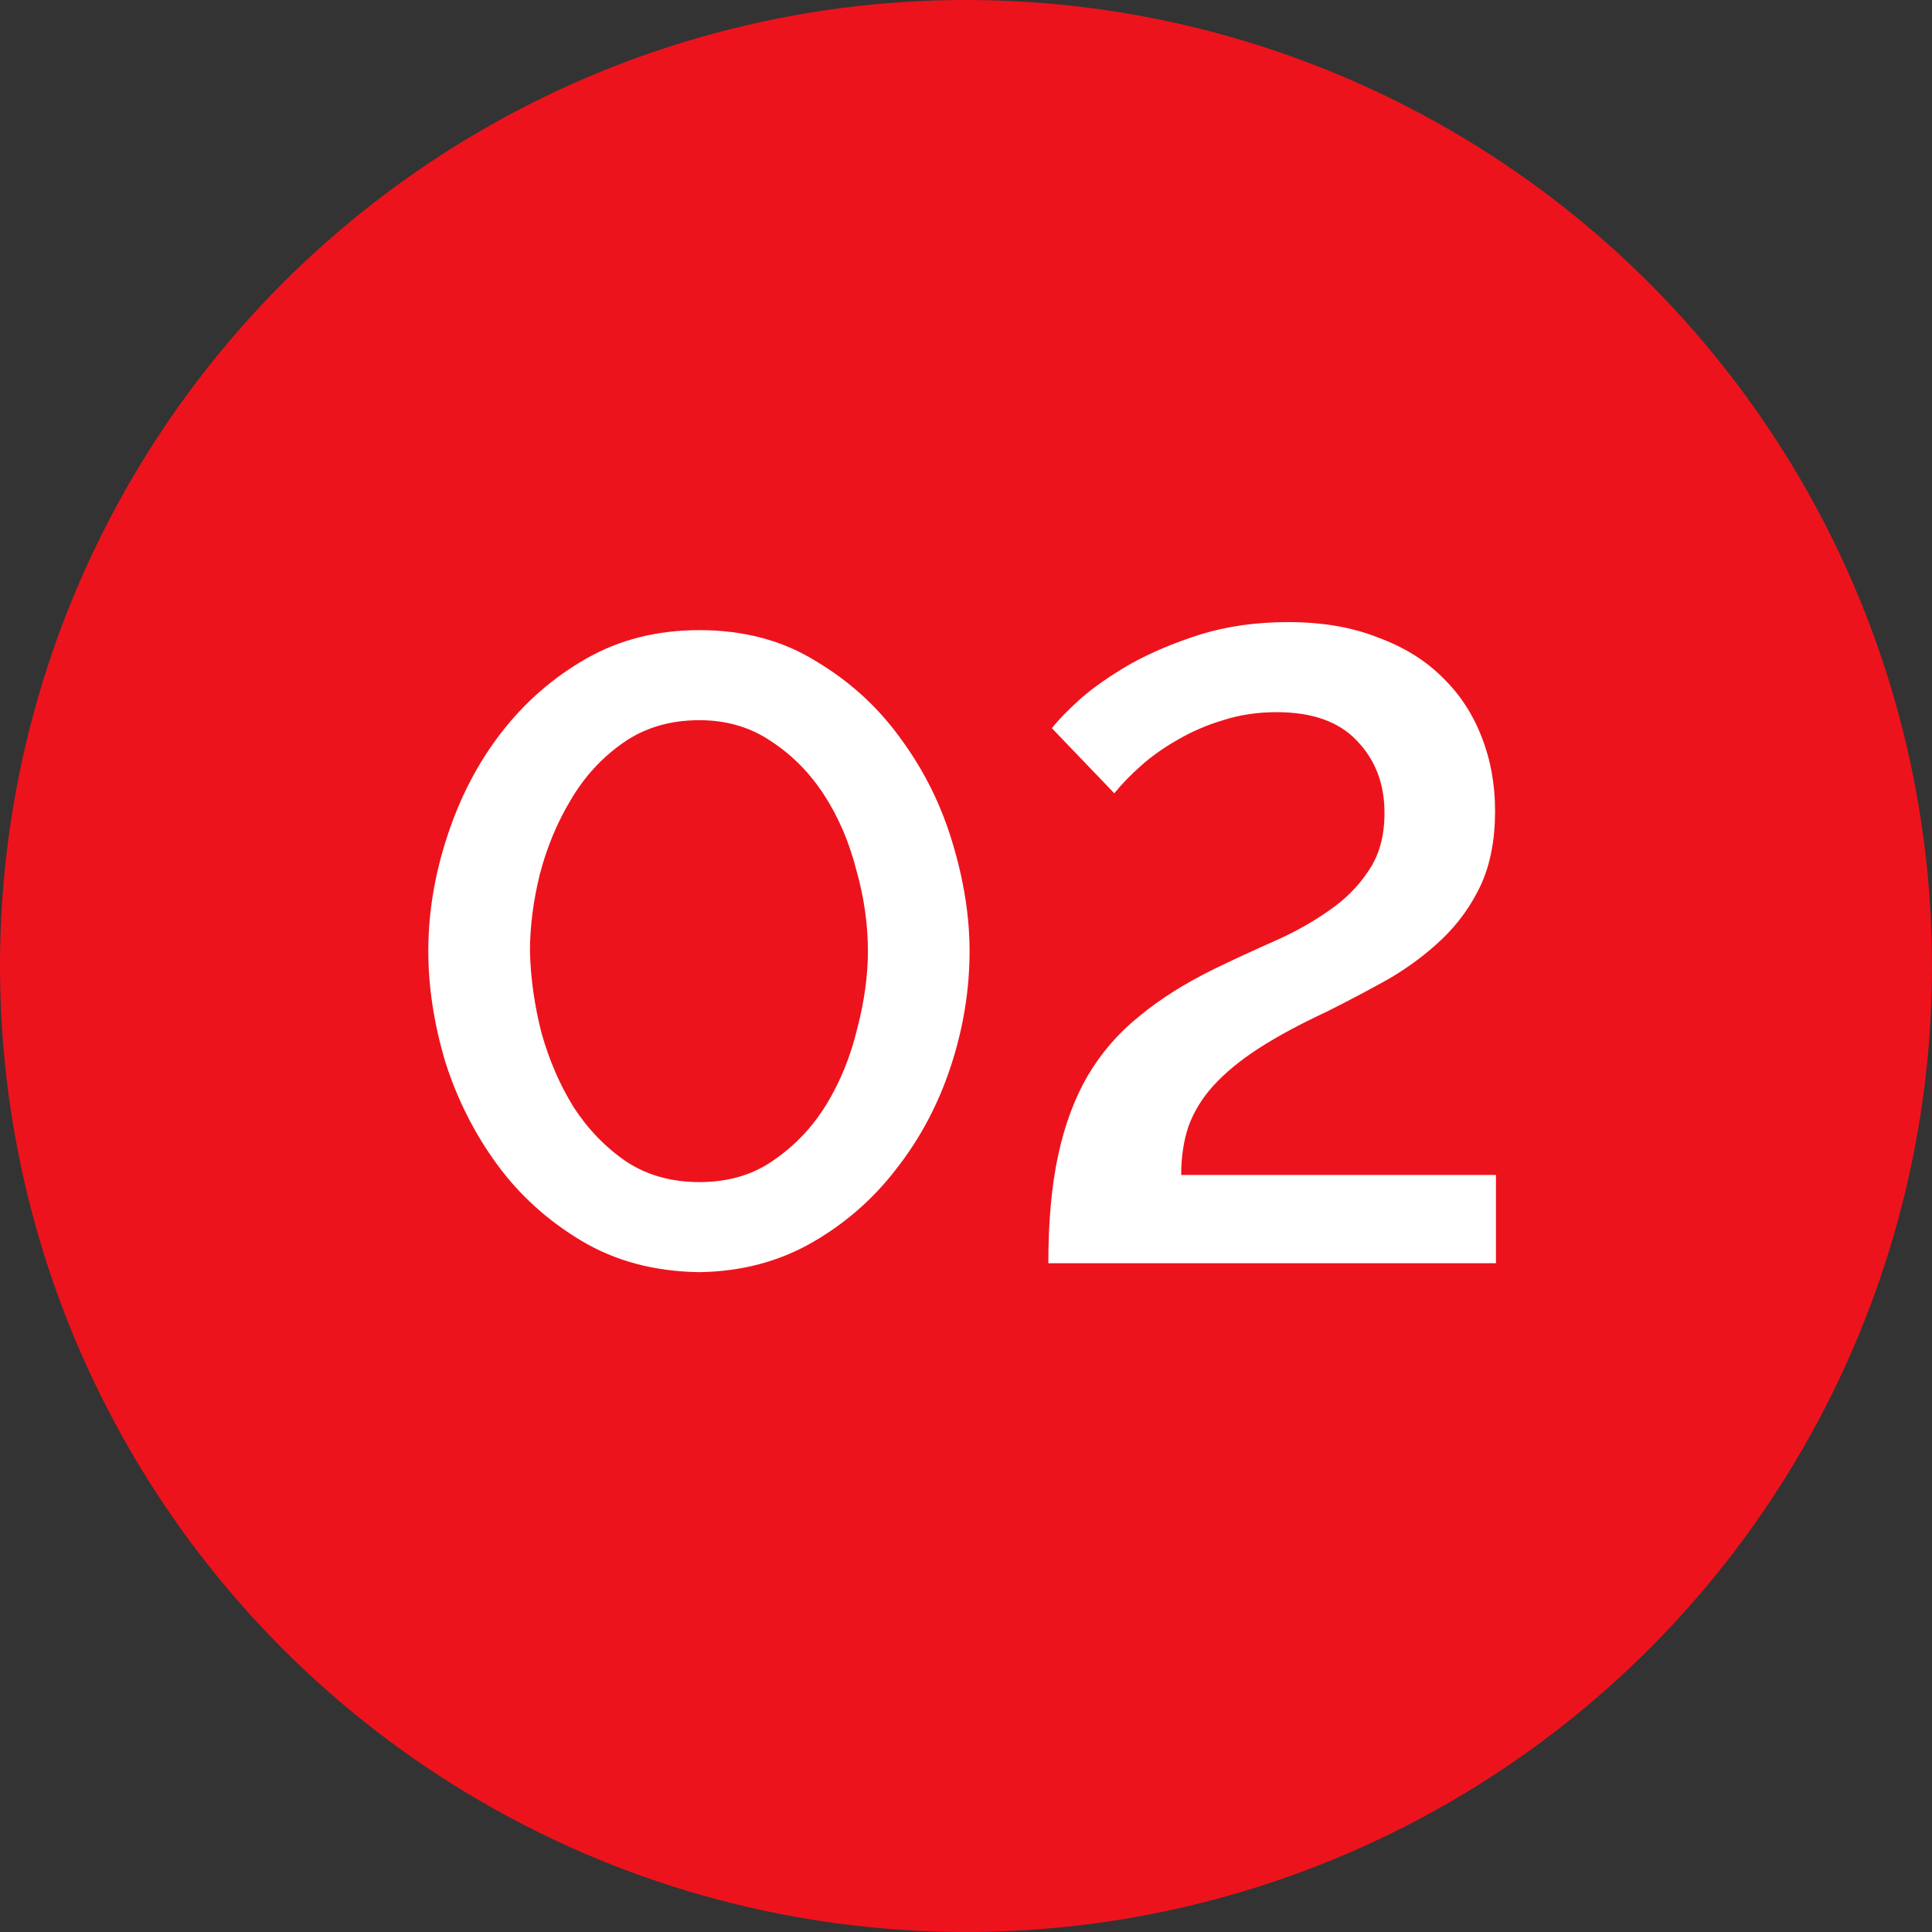 <?xml version="1.0" encoding="UTF-8"?> <svg xmlns="http://www.w3.org/2000/svg" width="26" height="26" viewBox="0 0 26 26" fill="none"><rect x="0" y="0" width="26" height="26" fill="#333333" stroke="none"/><circle cx="13" cy="13" r="13" fill="#ED131C"></circle><path d="M9.412 17.12C8.812 17.112 8.284 16.972 7.828 16.7C7.372 16.428 6.992 16.084 6.688 15.668C6.384 15.252 6.152 14.792 5.992 14.288C5.84 13.776 5.764 13.28 5.764 12.8C5.764 12.288 5.848 11.776 6.016 11.264C6.184 10.744 6.424 10.28 6.736 9.872C7.056 9.456 7.44 9.12 7.888 8.864C8.336 8.608 8.844 8.48 9.412 8.48C10.012 8.48 10.536 8.62 10.984 8.9C11.44 9.172 11.82 9.52 12.124 9.944C12.436 10.368 12.668 10.836 12.82 11.348C12.972 11.852 13.048 12.336 13.048 12.8C13.048 13.32 12.964 13.836 12.796 14.348C12.628 14.86 12.384 15.32 12.064 15.728C11.752 16.136 11.372 16.468 10.924 16.724C10.476 16.98 9.972 17.112 9.412 17.12ZM7.132 12.8C7.14 13.16 7.192 13.528 7.288 13.904C7.392 14.272 7.536 14.604 7.72 14.9C7.912 15.196 8.148 15.44 8.428 15.632C8.708 15.816 9.036 15.908 9.412 15.908C9.804 15.908 10.14 15.808 10.42 15.608C10.708 15.408 10.944 15.156 11.128 14.852C11.312 14.548 11.448 14.212 11.536 13.844C11.632 13.476 11.68 13.128 11.68 12.8C11.68 12.44 11.628 12.076 11.524 11.708C11.428 11.332 11.284 10.996 11.092 10.7C10.9 10.404 10.664 10.164 10.384 9.98C10.104 9.788 9.78 9.692 9.412 9.692C9.02 9.692 8.68 9.792 8.392 9.992C8.104 10.192 7.868 10.448 7.684 10.76C7.5 11.064 7.36 11.4 7.264 11.768C7.176 12.128 7.132 12.472 7.132 12.8ZM14.108 17C14.108 16.44 14.152 15.956 14.24 15.548C14.328 15.14 14.46 14.784 14.636 14.48C14.82 14.168 15.052 13.9 15.332 13.676C15.612 13.444 15.948 13.232 16.34 13.04C16.604 12.912 16.872 12.788 17.144 12.668C17.416 12.548 17.66 12.412 17.876 12.26C18.1 12.108 18.28 11.928 18.416 11.72C18.56 11.512 18.632 11.252 18.632 10.94C18.632 10.548 18.508 10.224 18.26 9.968C18.02 9.712 17.66 9.584 17.18 9.584C16.924 9.584 16.684 9.62 16.46 9.692C16.244 9.756 16.04 9.844 15.848 9.956C15.664 10.06 15.5 10.176 15.356 10.304C15.212 10.432 15.092 10.556 14.996 10.676L14.156 9.8C14.236 9.696 14.364 9.564 14.54 9.404C14.724 9.244 14.948 9.088 15.212 8.936C15.484 8.784 15.796 8.652 16.148 8.54C16.508 8.428 16.904 8.372 17.336 8.372C17.792 8.372 18.192 8.44 18.536 8.576C18.888 8.704 19.18 8.884 19.412 9.116C19.644 9.34 19.82 9.608 19.94 9.92C20.06 10.224 20.12 10.556 20.12 10.916C20.12 11.3 20.056 11.632 19.928 11.912C19.8 12.184 19.628 12.424 19.412 12.632C19.204 12.832 18.964 13.012 18.692 13.172C18.42 13.324 18.14 13.472 17.852 13.616C17.492 13.784 17.188 13.948 16.94 14.108C16.692 14.268 16.488 14.436 16.328 14.612C16.176 14.78 16.064 14.964 15.992 15.164C15.928 15.356 15.896 15.572 15.896 15.812H20.132V17H14.108Z" fill="white"></path></svg> 